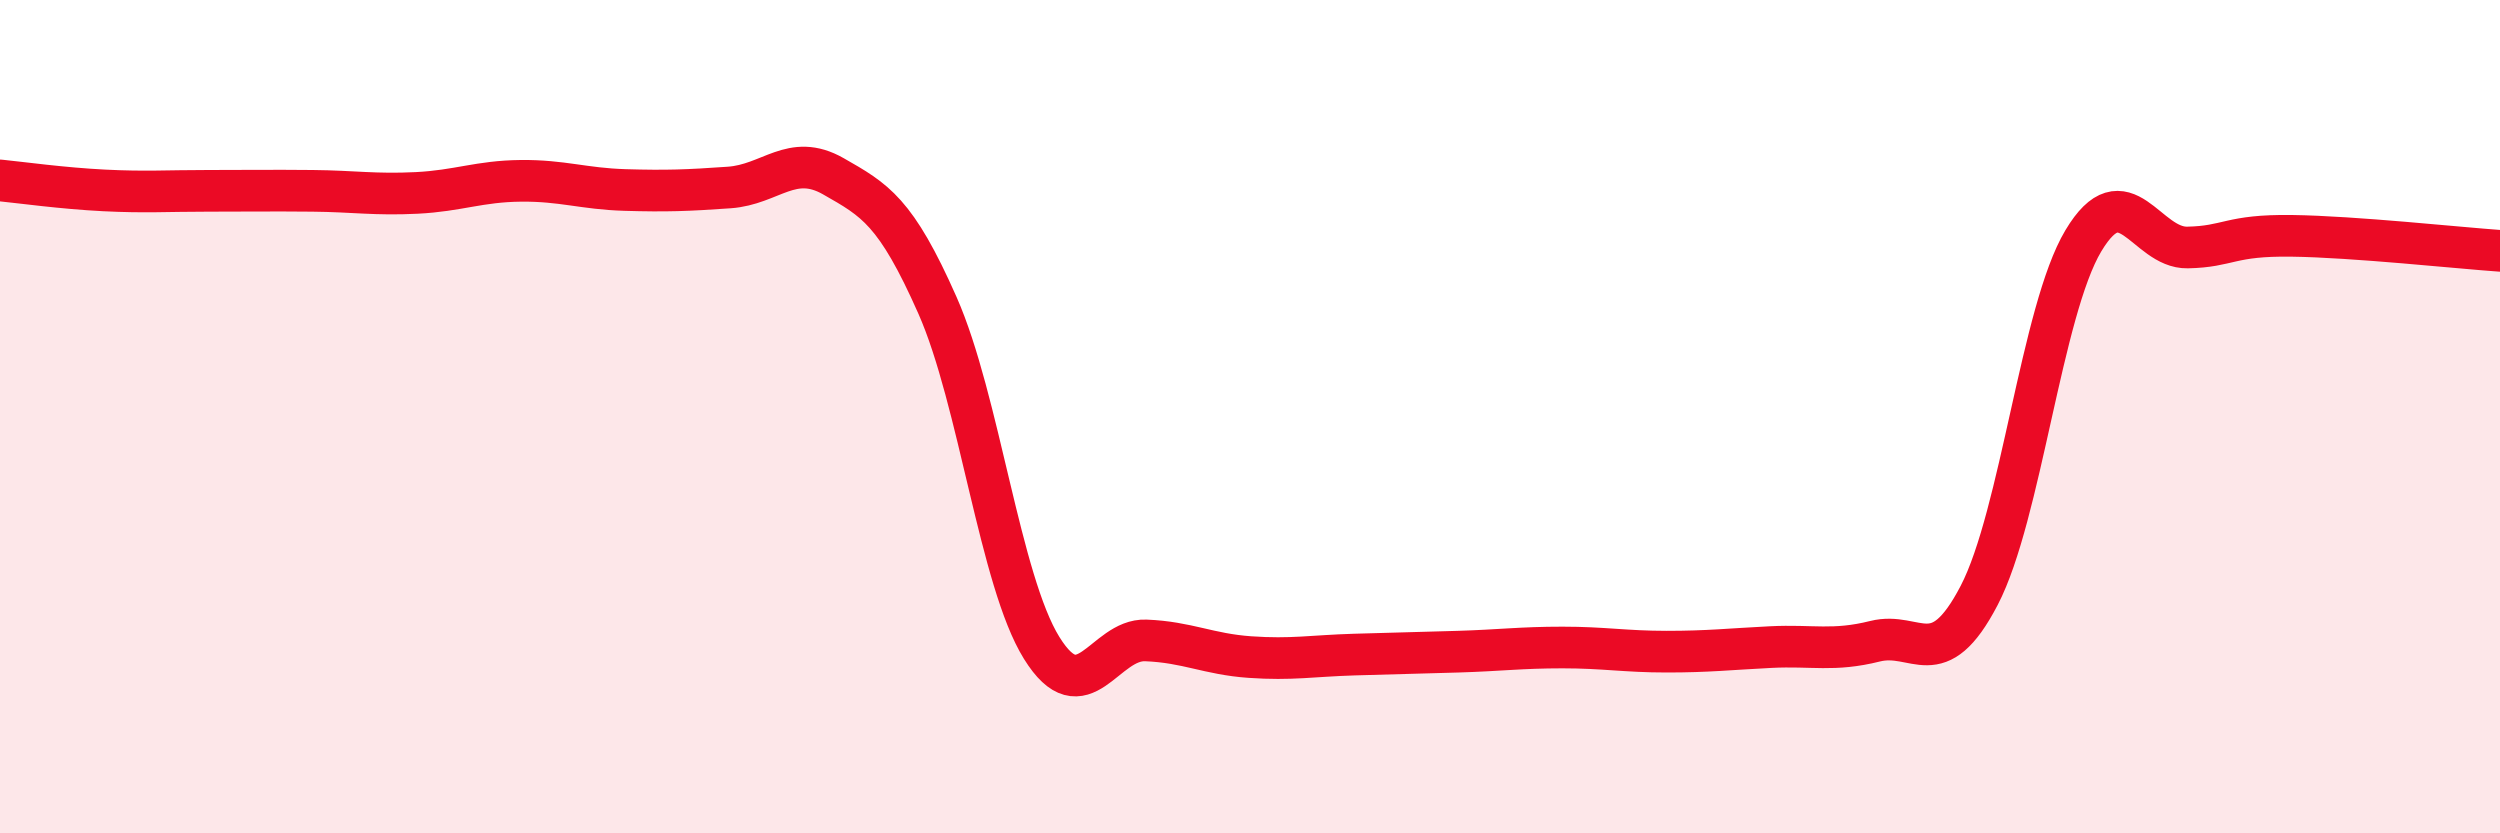
    <svg width="60" height="20" viewBox="0 0 60 20" xmlns="http://www.w3.org/2000/svg">
      <path
        d="M 0,4.33 C 0.5,4.38 1.5,4.52 2.5,4.57 C 3.5,4.62 4,4.58 5,4.58 C 6,4.58 6.5,4.57 7.5,4.58 C 8.5,4.59 9,4.68 10,4.63 C 11,4.58 11.5,4.35 12.5,4.34 C 13.5,4.33 14,4.53 15,4.56 C 16,4.59 16.5,4.57 17.5,4.5 C 18.5,4.43 19,3.66 20,4.23 C 21,4.8 21.5,5.07 22.5,7.33 C 23.5,9.59 24,13.94 25,15.55 C 26,17.16 26.5,15.33 27.5,15.37 C 28.5,15.41 29,15.7 30,15.77 C 31,15.84 31.5,15.74 32.5,15.71 C 33.5,15.68 34,15.67 35,15.64 C 36,15.61 36.5,15.54 37.5,15.54 C 38.5,15.54 39,15.64 40,15.64 C 41,15.64 41.5,15.58 42.5,15.53 C 43.5,15.48 44,15.64 45,15.39 C 46,15.14 46.5,16.21 47.5,14.29 C 48.5,12.37 49,7.45 50,5.78 C 51,4.11 51.5,5.96 52.5,5.94 C 53.5,5.92 53.5,5.64 55,5.66 C 56.5,5.68 59,5.95 60,6.02L60 20L0 20Z"
        fill="#EB0A25"
        opacity="0.1"
        stroke-linecap="round"
        stroke-linejoin="round"
      />
      <path
        d="M 0,4.33 C 0.5,4.38 1.5,4.52 2.5,4.57 C 3.5,4.62 4,4.58 5,4.58 C 6,4.58 6.5,4.57 7.5,4.58 C 8.5,4.59 9,4.68 10,4.63 C 11,4.58 11.5,4.35 12.5,4.34 C 13.5,4.33 14,4.53 15,4.56 C 16,4.59 16.5,4.57 17.5,4.5 C 18.5,4.43 19,3.66 20,4.23 C 21,4.8 21.5,5.07 22.5,7.33 C 23.5,9.59 24,13.94 25,15.55 C 26,17.16 26.5,15.33 27.5,15.37 C 28.5,15.41 29,15.7 30,15.77 C 31,15.84 31.5,15.74 32.5,15.71 C 33.5,15.68 34,15.67 35,15.64 C 36,15.61 36.5,15.54 37.5,15.54 C 38.5,15.54 39,15.64 40,15.64 C 41,15.64 41.5,15.58 42.5,15.53 C 43.5,15.48 44,15.64 45,15.39 C 46,15.14 46.5,16.21 47.5,14.29 C 48.5,12.37 49,7.45 50,5.78 C 51,4.11 51.5,5.96 52.5,5.94 C 53.5,5.92 53.5,5.64 55,5.66 C 56.5,5.68 59,5.95 60,6.02"
        stroke="#EB0A25"
        stroke-width="1"
        fill="none"
        stroke-linecap="round"
        stroke-linejoin="round"
      />
    </svg>
  